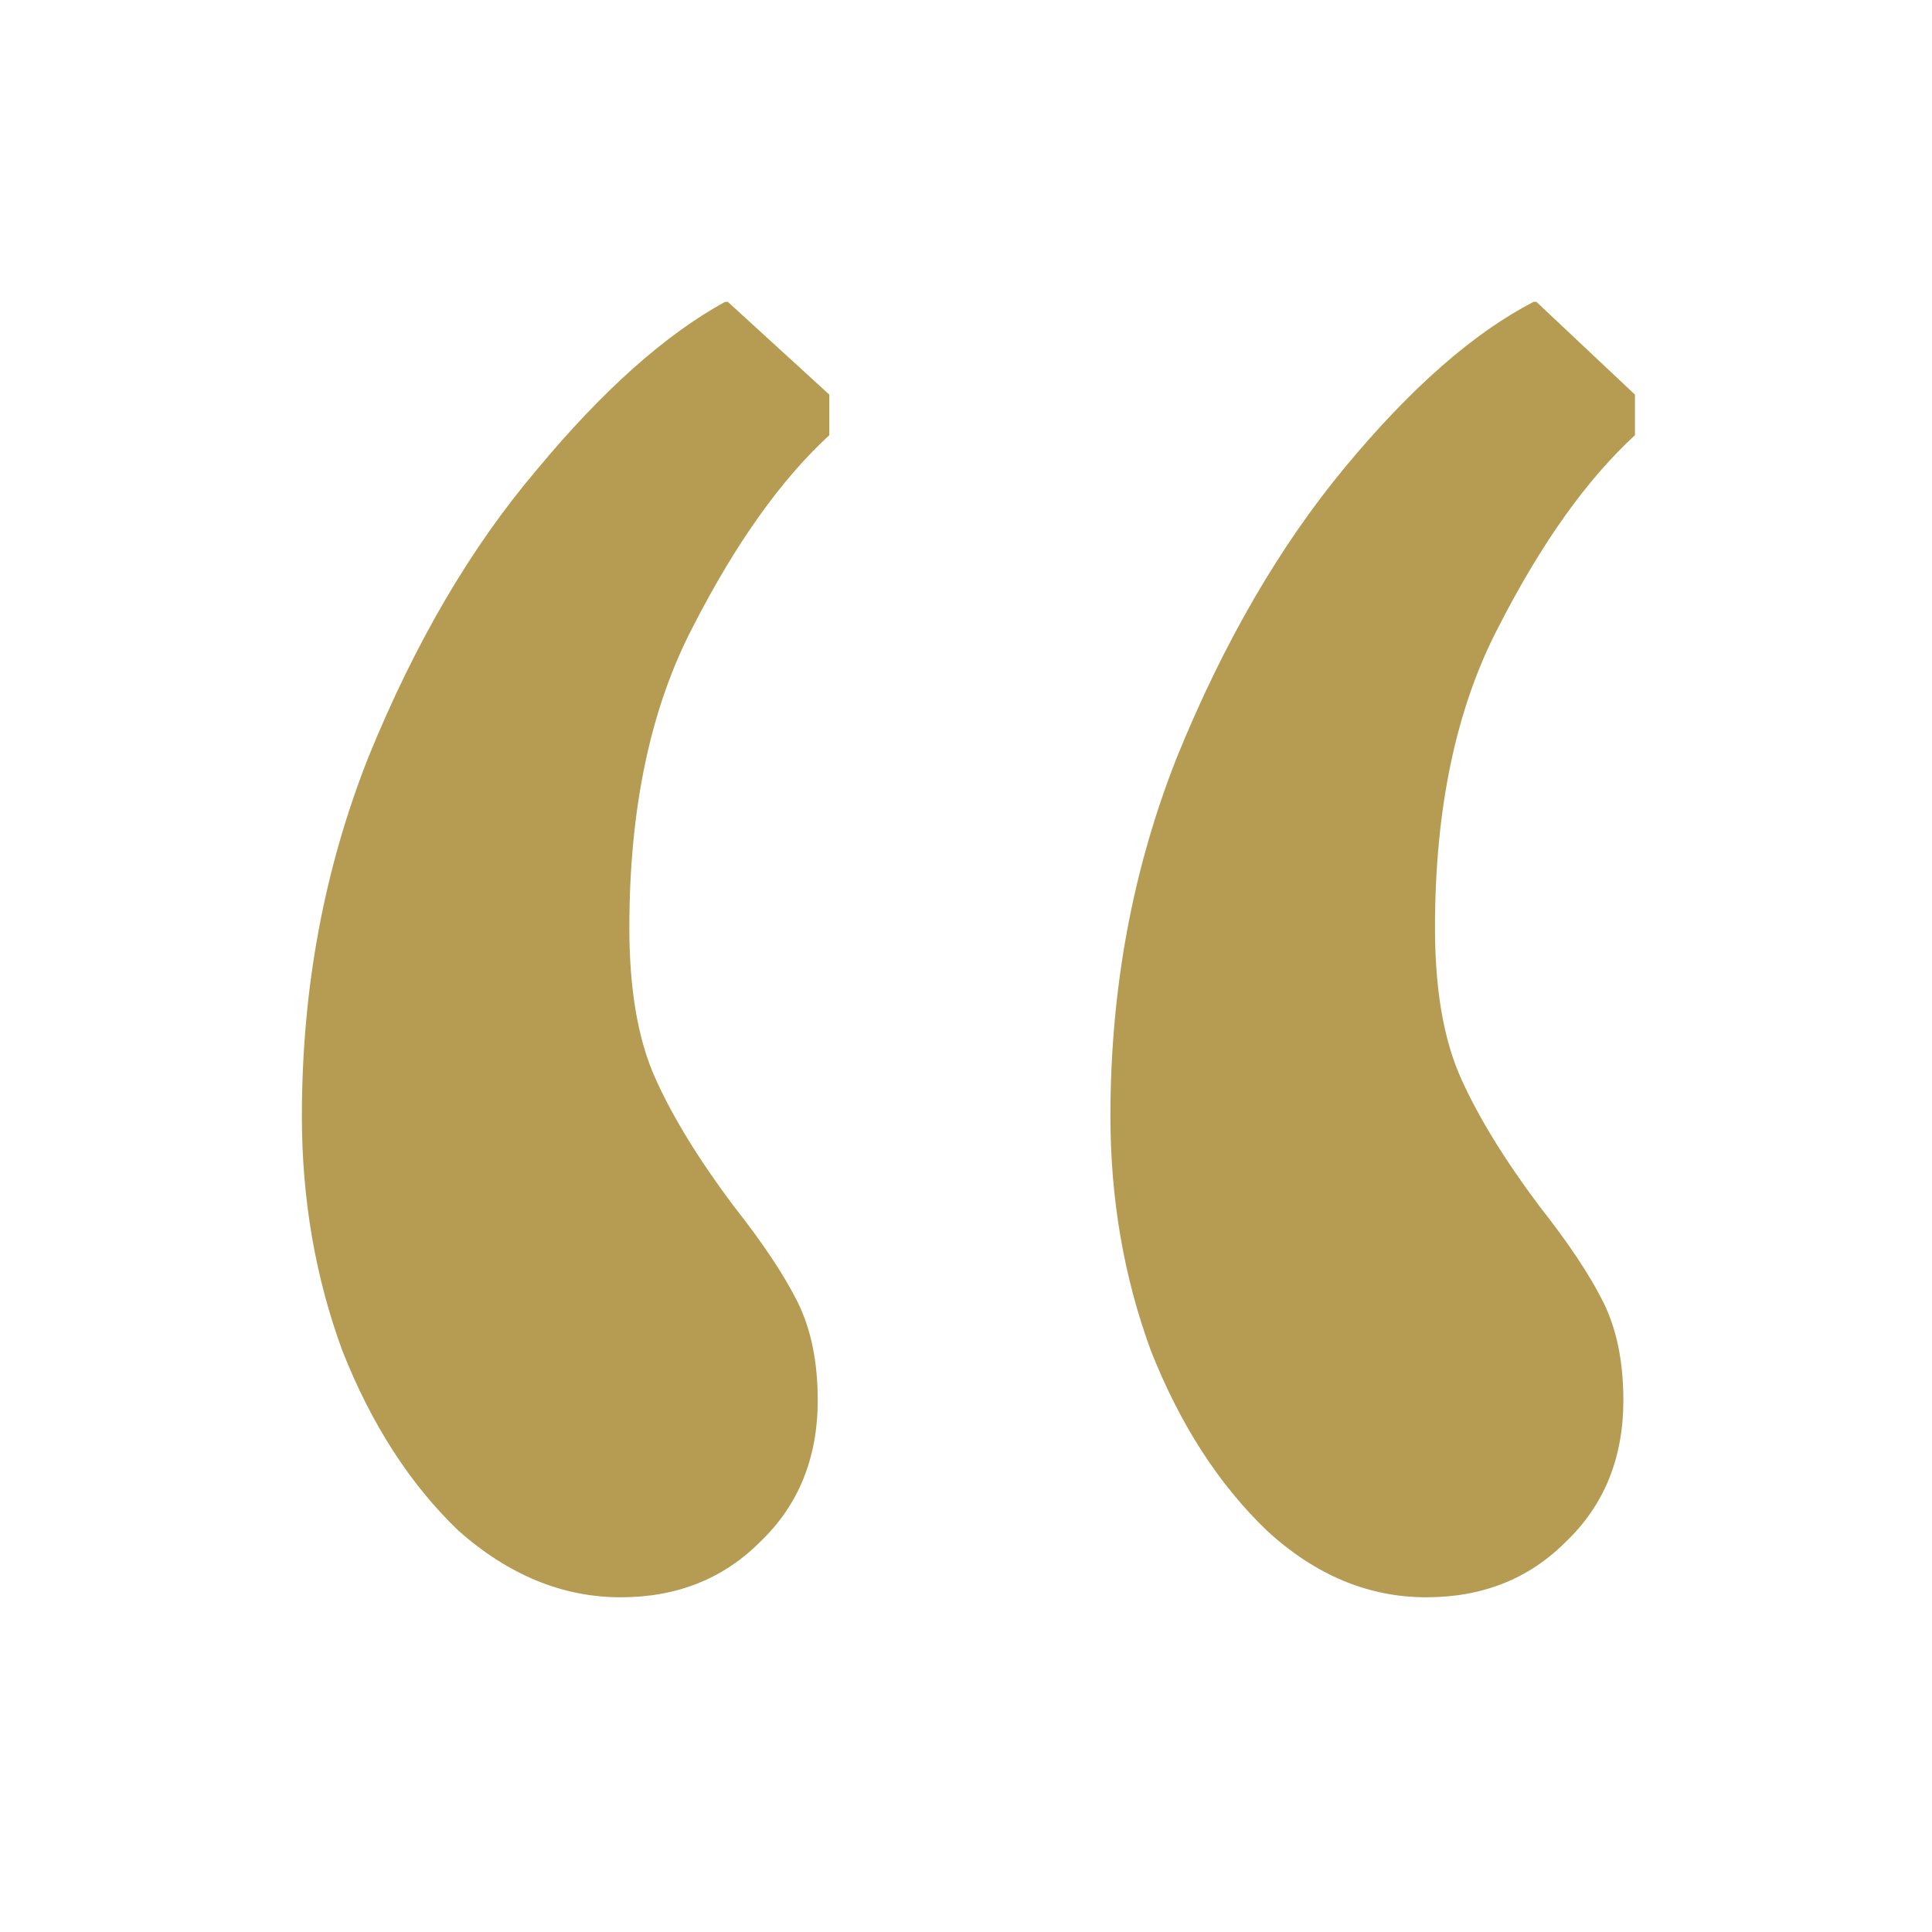 <svg width="32" height="32" viewBox="0 0 32 32" fill="none" xmlns="http://www.w3.org/2000/svg">
<path d="M10.28 26.456C9.32 26.456 8.424 26.088 7.592 25.352C6.792 24.584 6.152 23.592 5.672 22.376C5.224 21.16 5 19.864 5 18.488C5 16.376 5.368 14.392 6.104 12.536C6.872 10.648 7.8 9.064 8.888 7.784C9.976 6.472 11.016 5.544 12.008 5H12.056L13.736 6.536V7.208C12.936 7.944 12.184 9 11.48 10.376C10.776 11.72 10.424 13.384 10.424 15.368C10.424 16.392 10.568 17.224 10.856 17.864C11.144 18.504 11.576 19.208 12.152 19.976C12.632 20.584 12.984 21.112 13.208 21.56C13.432 22.008 13.544 22.552 13.544 23.192C13.544 24.152 13.224 24.936 12.584 25.544C11.976 26.152 11.208 26.456 10.28 26.456ZM23.624 26.456C22.664 26.456 21.784 26.088 20.984 25.352C20.184 24.584 19.544 23.592 19.064 22.376C18.616 21.16 18.392 19.864 18.392 18.488C18.392 16.376 18.76 14.392 19.496 12.536C20.264 10.648 21.192 9.048 22.28 7.736C23.368 6.424 24.408 5.512 25.4 5H25.448L27.08 6.536V7.208C26.28 7.944 25.528 9 24.824 10.376C24.12 11.72 23.768 13.384 23.768 15.368C23.768 16.392 23.912 17.224 24.2 17.864C24.488 18.504 24.92 19.208 25.496 19.976C25.976 20.584 26.328 21.112 26.552 21.56C26.776 22.008 26.888 22.552 26.888 23.192C26.888 24.152 26.568 24.936 25.928 25.544C25.32 26.152 24.552 26.456 23.624 26.456Z" fill="#B69C53"/>
</svg>
